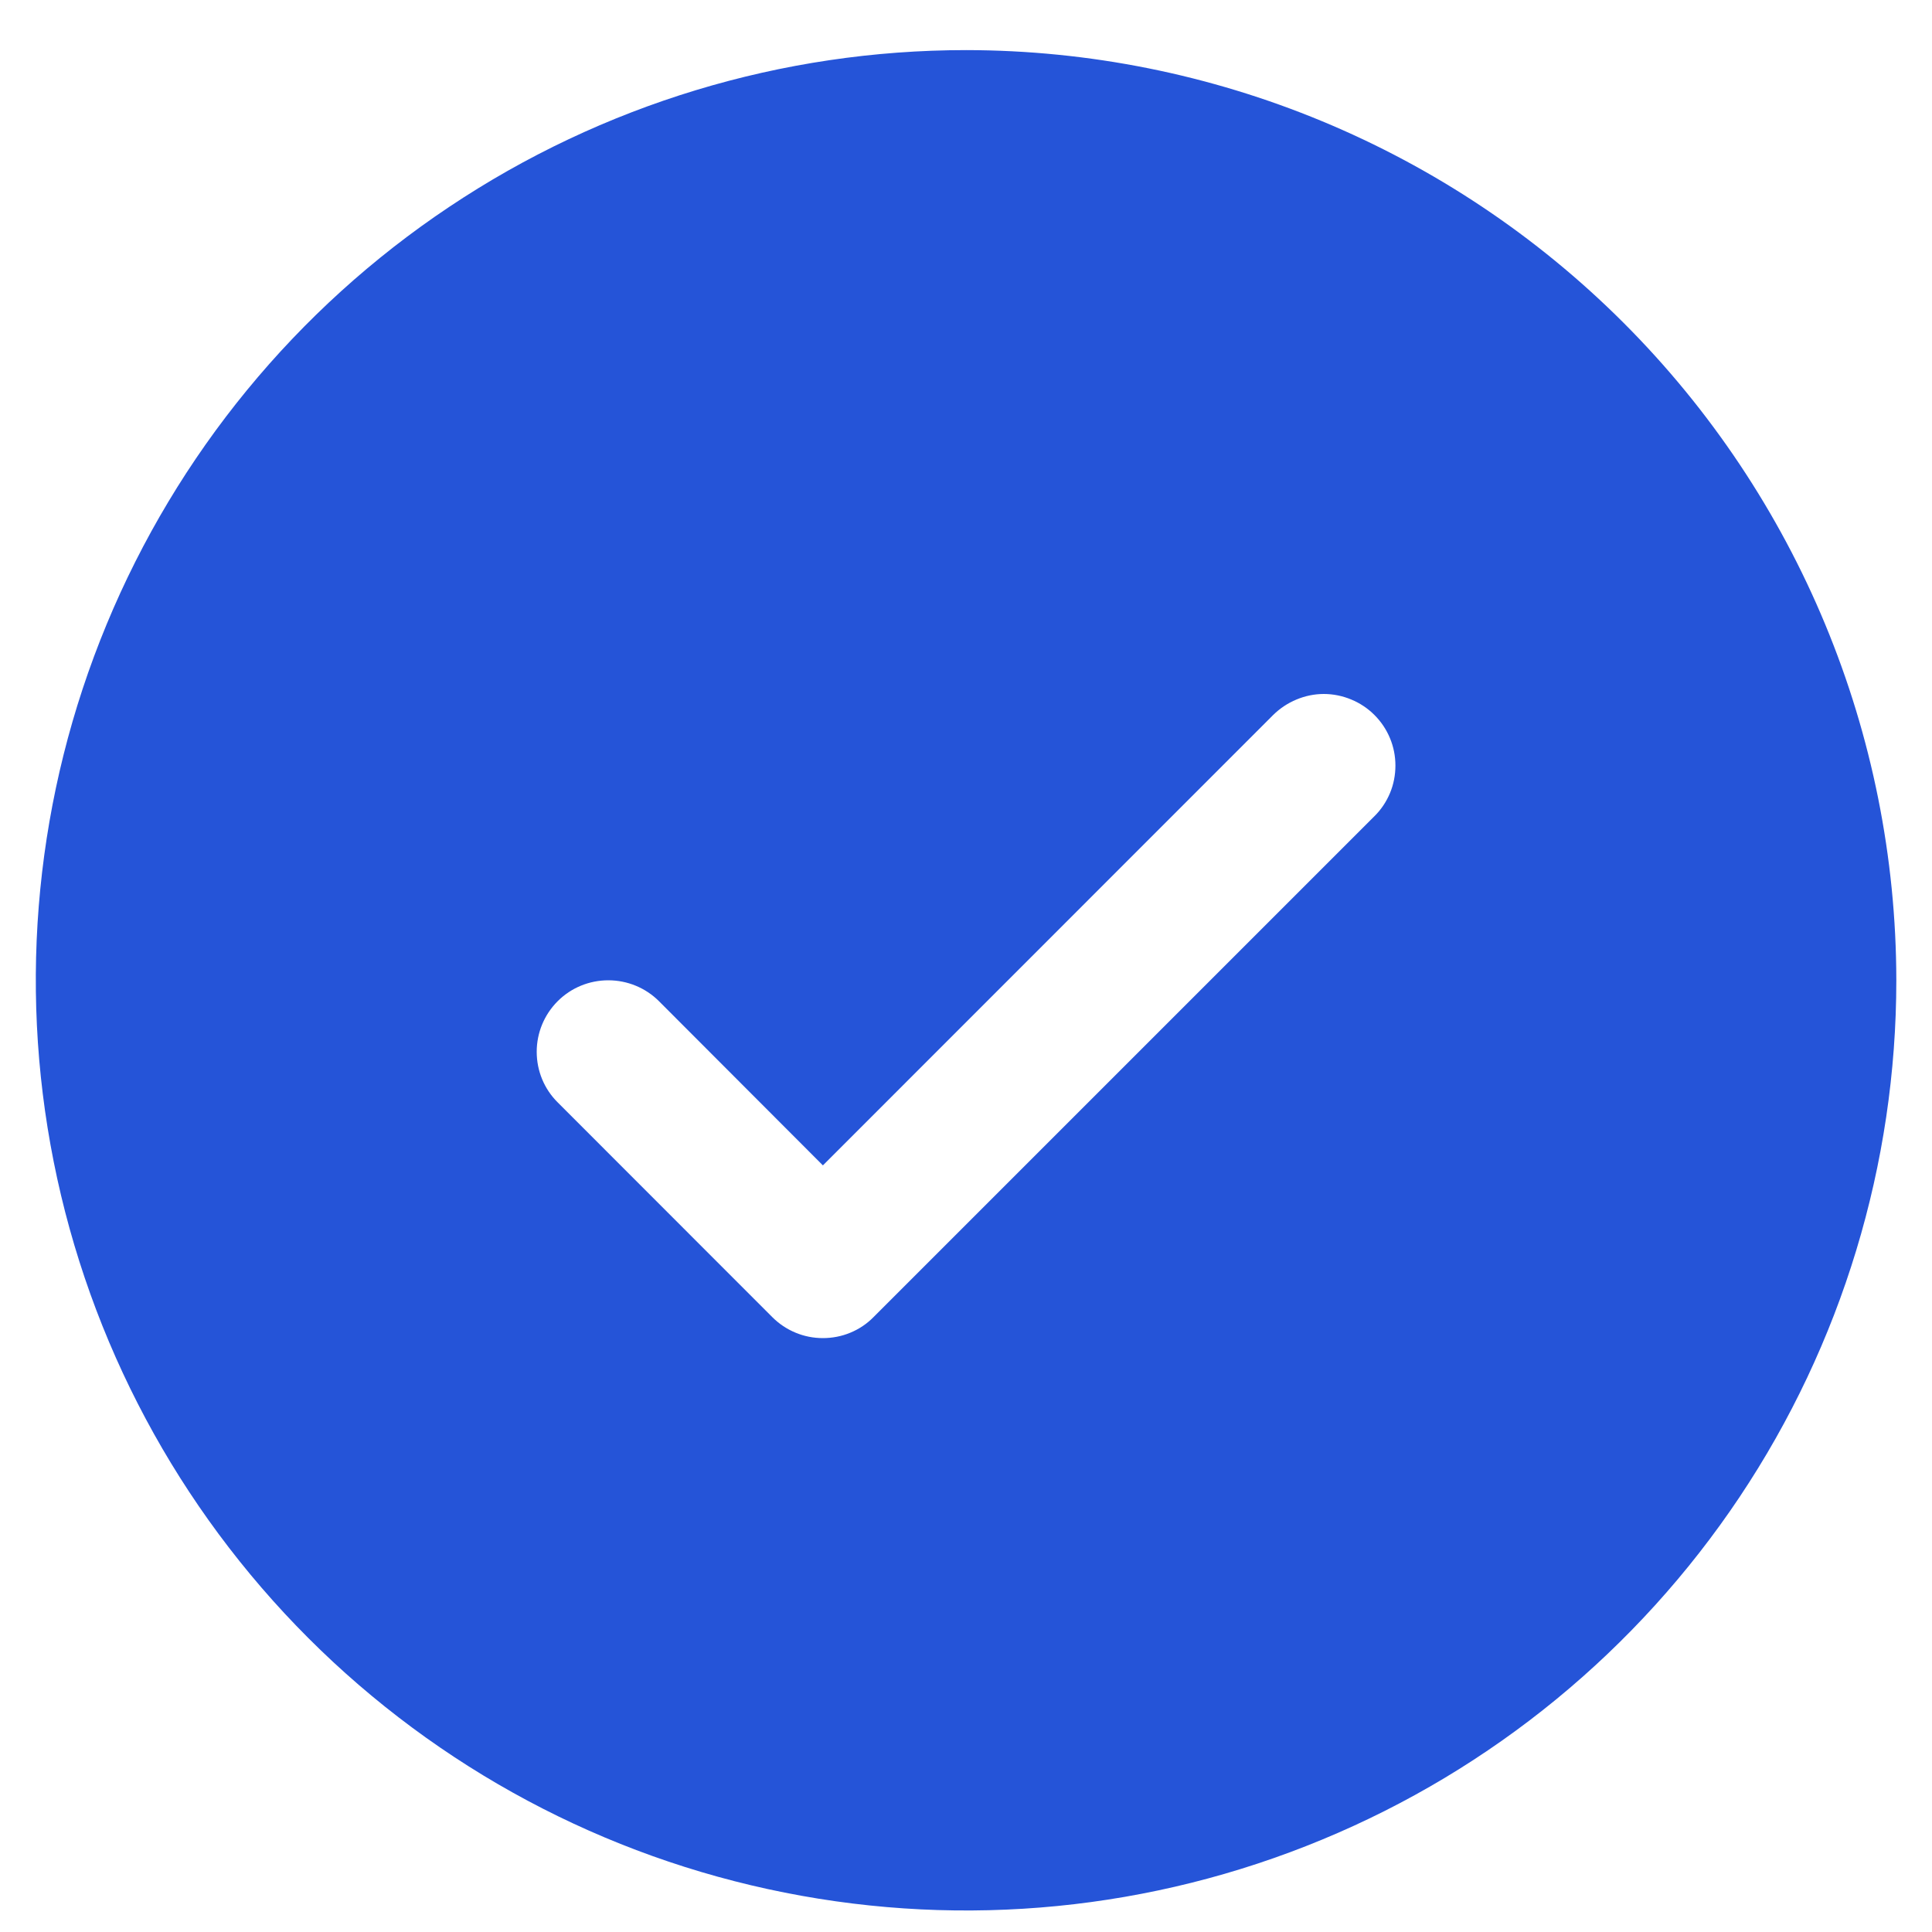 <svg width="15" height="15" viewBox="0 0 15 15" fill="none" xmlns="http://www.w3.org/2000/svg">
<path d="M7.501 0.389C6.072 0.389 4.676 0.812 3.488 1.606C2.3 2.399 1.375 3.527 0.828 4.847C0.281 6.167 0.138 7.619 0.417 9.02C0.696 10.421 1.384 11.708 2.394 12.718C3.404 13.728 4.691 14.416 6.092 14.694C7.493 14.973 8.945 14.83 10.264 14.283C11.584 13.737 12.712 12.811 13.506 11.623C14.299 10.436 14.723 9.039 14.723 7.611C14.721 5.696 13.959 3.86 12.605 2.506C11.251 1.152 9.415 0.391 7.501 0.389ZM10.671 6.337L6.782 10.226C6.731 10.278 6.67 10.319 6.602 10.347C6.535 10.375 6.462 10.389 6.389 10.389C6.316 10.389 6.244 10.375 6.177 10.347C6.109 10.319 6.048 10.278 5.996 10.226L4.33 8.559C4.225 8.455 4.167 8.314 4.167 8.166C4.167 8.019 4.225 7.878 4.33 7.773C4.434 7.669 4.575 7.611 4.723 7.611C4.87 7.611 5.012 7.669 5.116 7.773L6.389 9.048L9.885 5.551C9.937 5.5 9.998 5.459 10.066 5.431C10.133 5.403 10.205 5.388 10.278 5.388C10.351 5.388 10.424 5.403 10.491 5.431C10.559 5.459 10.62 5.5 10.671 5.551C10.723 5.603 10.764 5.664 10.792 5.732C10.82 5.799 10.834 5.871 10.834 5.944C10.834 6.017 10.82 6.09 10.792 6.157C10.764 6.224 10.723 6.286 10.671 6.337Z" fill="#2554D8"/>
</svg>
